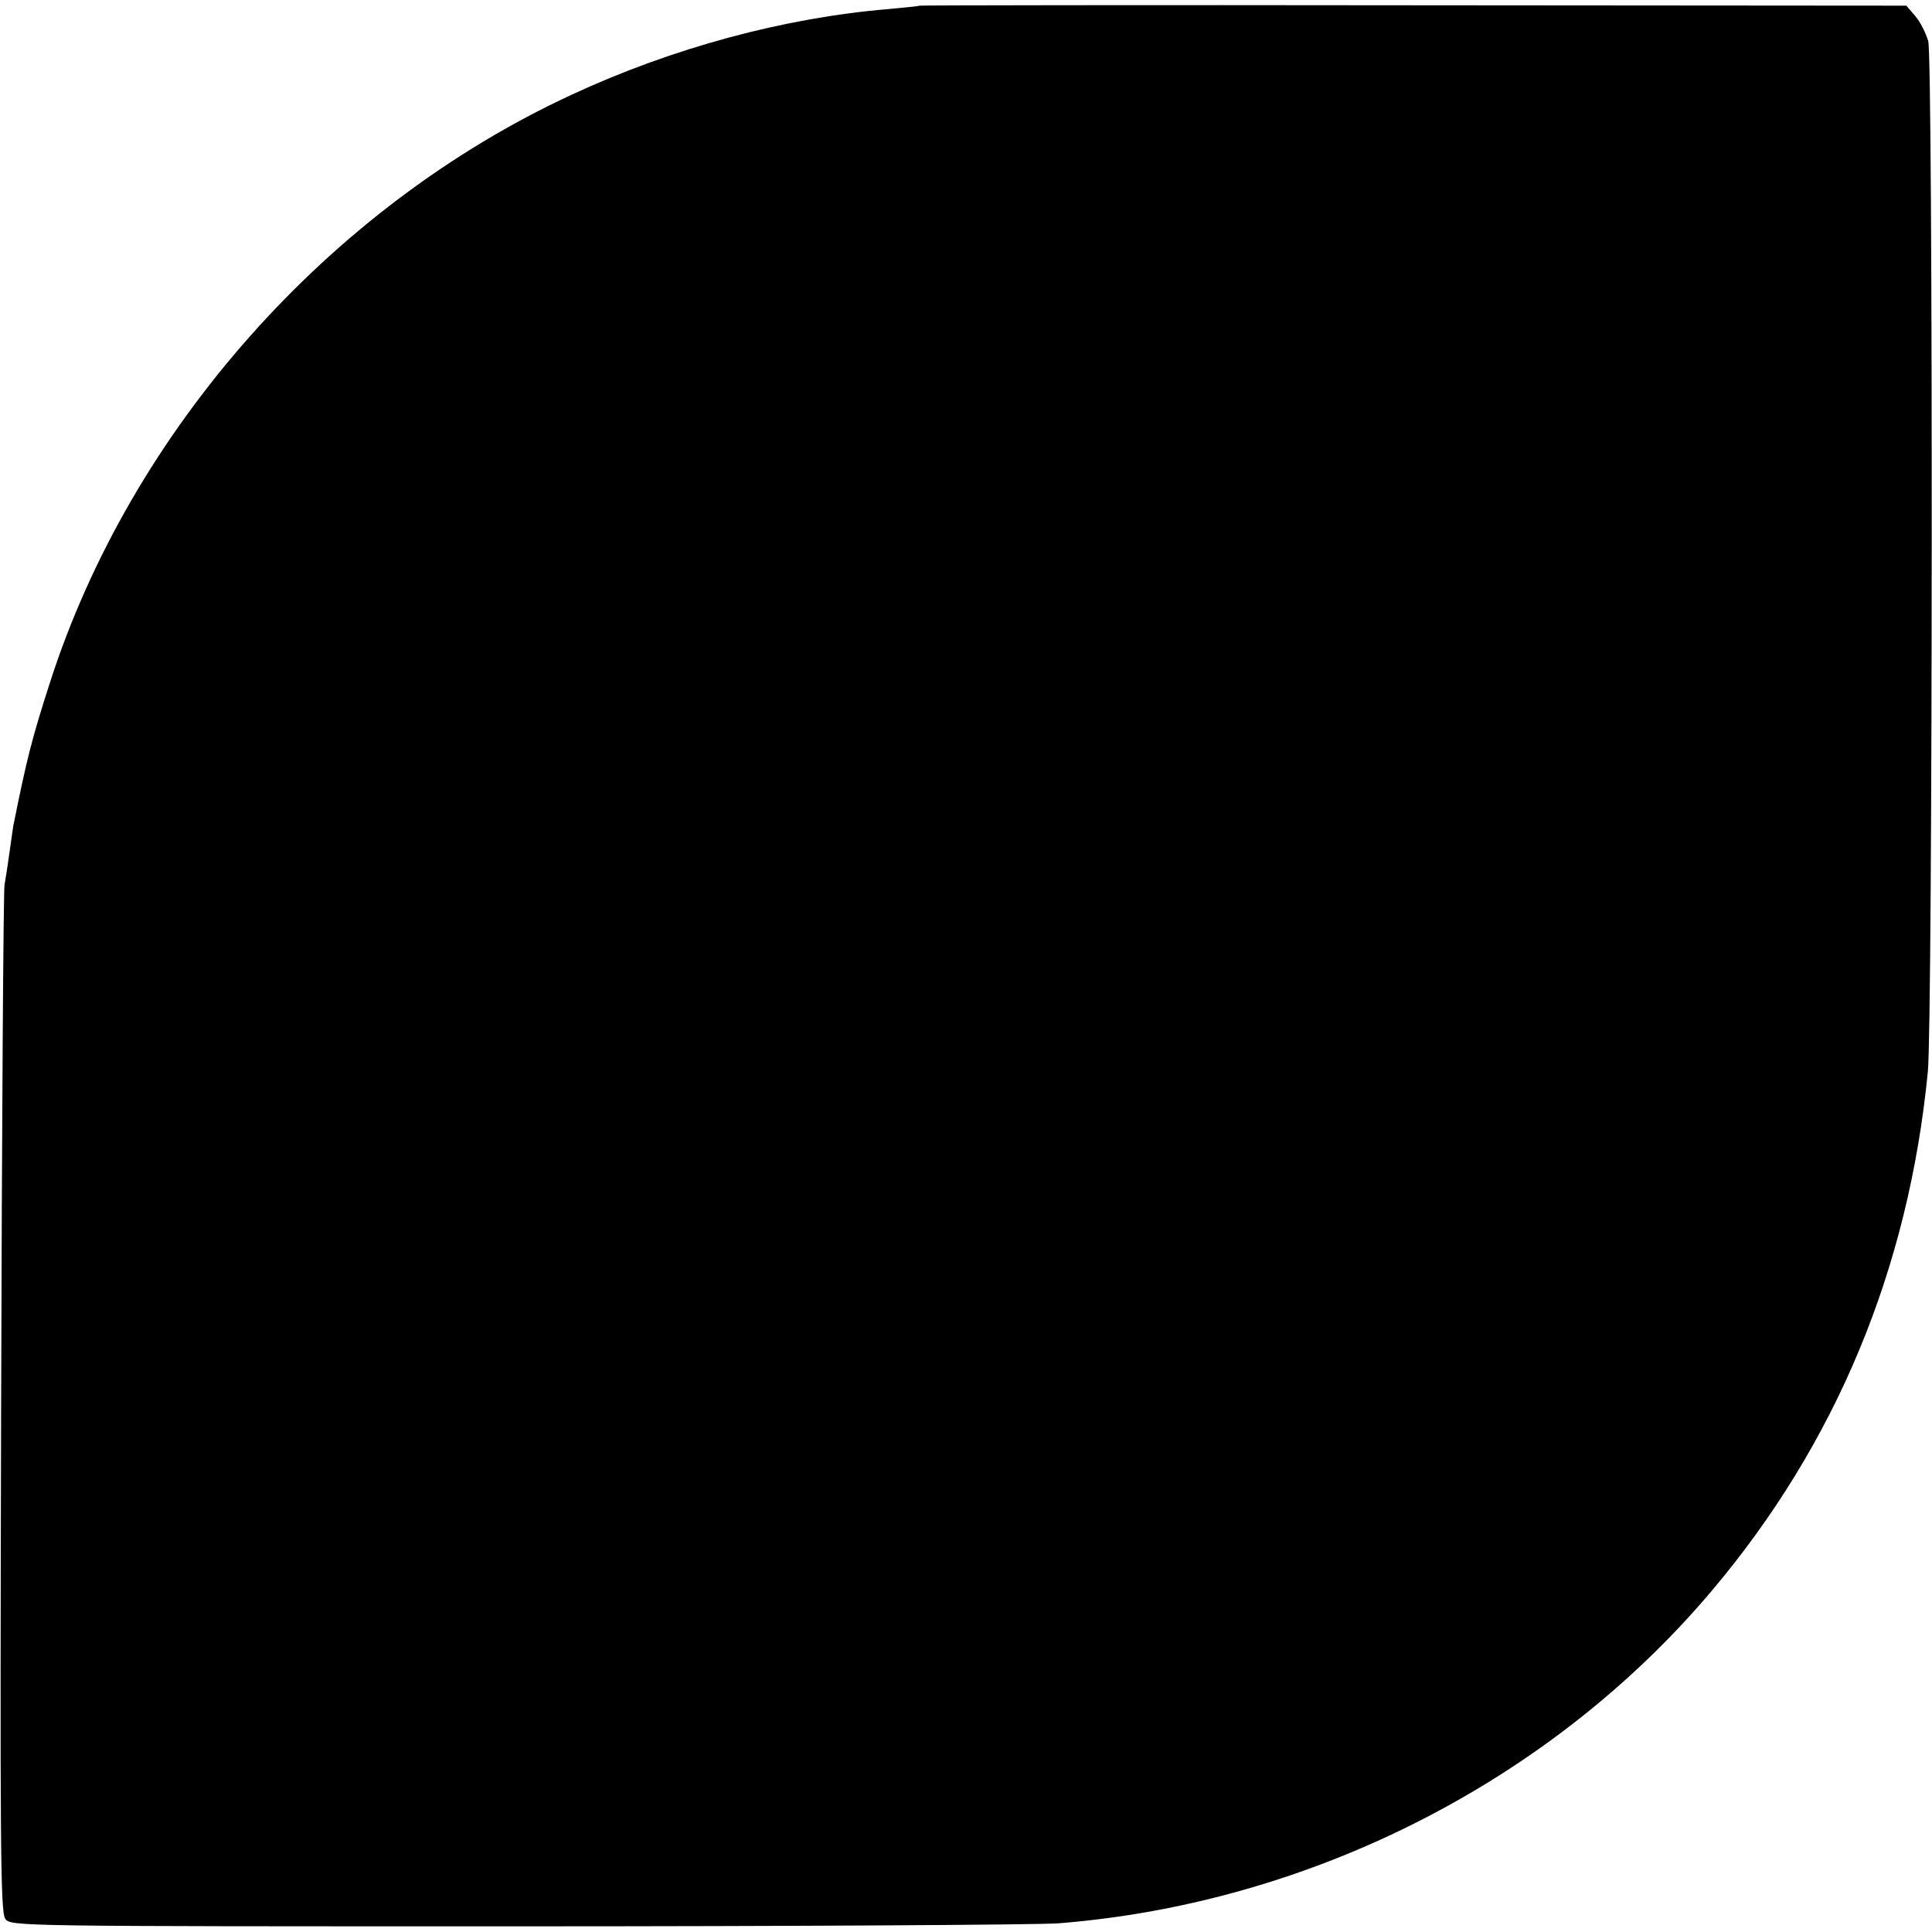 <?xml version="1.0" standalone="no"?>
<!DOCTYPE svg PUBLIC "-//W3C//DTD SVG 20010904//EN"
 "http://www.w3.org/TR/2001/REC-SVG-20010904/DTD/svg10.dtd">
<svg version="1.0" xmlns="http://www.w3.org/2000/svg"
 width="512pt" height="512pt" viewBox="0 0 512 512"
 preserveAspectRatio="xMidYMid meet">
<g transform="translate(0,512) scale(0.1,-0.1)"
fill="#000000" stroke="none">
<path d="M2438 5105 c-2 -1 -39 -5 -83 -9 -277 -23 -573 -103 -840 -227 -644
-298 -1168 -889 -1383 -1559 -47 -146 -61 -200 -97 -380 -1 -8 -6 -40 -10 -70
-4 -30 -10 -68 -13 -85 -3 -16 -7 -635 -9 -1375 -3 -1169 -2 -1348 11 -1365
14 -20 26 -20 1353 -20 736 0 1383 4 1438 8 669 53 1307 378 1732 882 329 390
521 852 572 1375 13 131 14 2683 1 2731 -6 21 -21 51 -34 66 l-24 28 -1306 1
c-718 1 -1306 0 -1308 -1z"/>
</g>
</svg>

